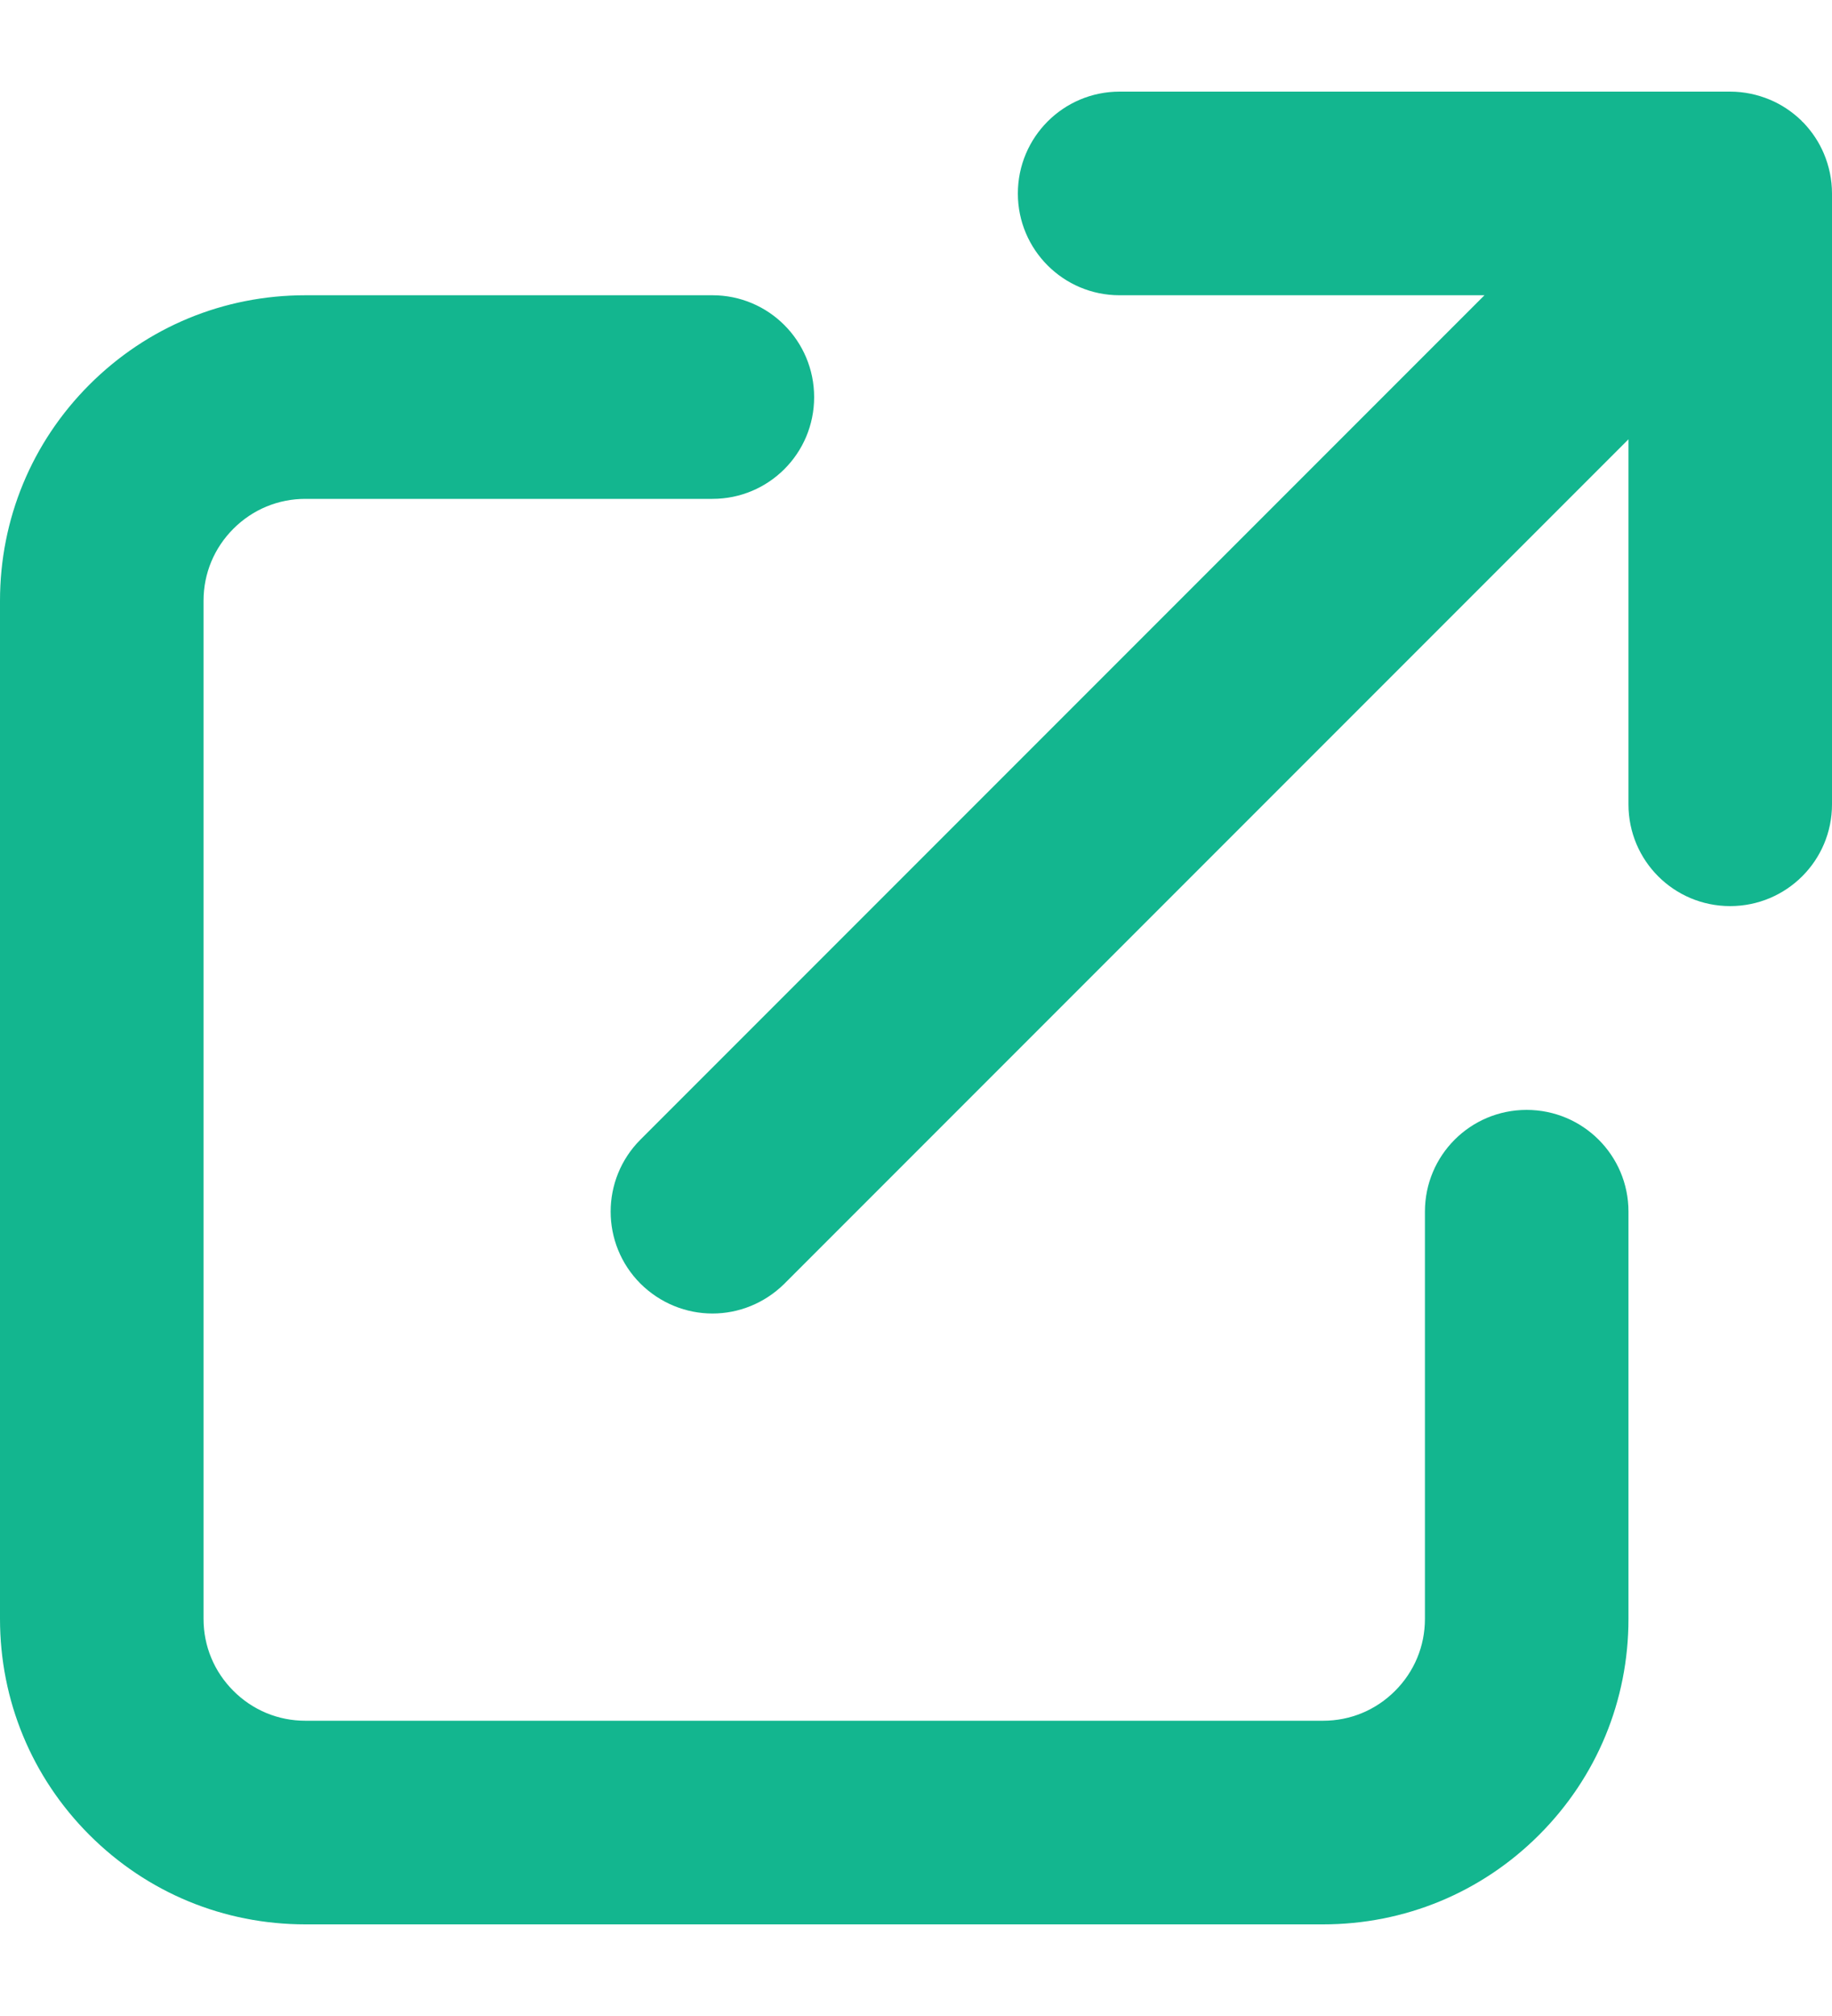 <svg width="10" height="11" viewBox="0 0 10 11" fill="none" xmlns="http://www.w3.org/2000/svg">
<g clip-path="url(#clip0_846_785)">
<path d="M7.222 10.5H1.667C1.221 10.5 0.803 10.327 0.488 10.012C0.173 9.697 0 9.278 0 8.833V3.278C0 2.833 0.173 2.414 0.488 2.099C0.803 1.784 1.221 1.611 1.667 1.611H3.889C4.196 1.611 4.444 1.86 4.444 2.167C4.444 2.474 4.196 2.722 3.889 2.722H1.667C1.518 2.722 1.379 2.78 1.274 2.885C1.169 2.99 1.111 3.129 1.111 3.278V8.833C1.111 8.982 1.169 9.121 1.274 9.226C1.379 9.331 1.518 9.389 1.667 9.389H7.222C7.371 9.389 7.51 9.331 7.615 9.226C7.72 9.121 7.778 8.982 7.778 8.833V6.611C7.778 6.304 8.026 6.056 8.333 6.056C8.64 6.056 8.889 6.304 8.889 6.611V8.833C8.889 9.279 8.716 9.697 8.401 10.012C8.086 10.327 7.667 10.5 7.222 10.5ZM3.889 7.167C3.747 7.167 3.605 7.112 3.496 7.004C3.279 6.787 3.279 6.435 3.496 6.218L8.103 1.611H6.111C5.804 1.611 5.556 1.362 5.556 1.056C5.556 0.749 5.804 0.5 6.111 0.5H9.444C9.521 0.5 9.594 0.516 9.661 0.544C9.723 0.57 9.781 0.608 9.833 0.658L9.833 0.658C9.833 0.658 9.833 0.659 9.834 0.659C9.834 0.659 9.834 0.659 9.834 0.659C9.834 0.66 9.835 0.66 9.835 0.66C9.835 0.661 9.835 0.661 9.835 0.661C9.836 0.661 9.836 0.661 9.836 0.662C9.836 0.662 9.837 0.662 9.837 0.663C9.838 0.663 9.838 0.664 9.838 0.664C9.839 0.664 9.839 0.664 9.839 0.665C9.839 0.665 9.839 0.665 9.84 0.665C9.84 0.665 9.84 0.666 9.84 0.666C9.841 0.666 9.841 0.666 9.841 0.666C9.841 0.667 9.841 0.667 9.842 0.667L9.842 0.667C9.892 0.719 9.93 0.777 9.956 0.839C9.984 0.906 10 0.979 10 1.056V4.389C10 4.696 9.751 4.944 9.444 4.944C9.137 4.944 8.889 4.696 8.889 4.389V2.397L4.282 7.004C4.173 7.112 4.031 7.167 3.889 7.167Z" fill="#13B68F"/>
</g>
<defs>
<clipPath id="clip0_846_785">
<rect width="10" height="10" fill="white" transform="translate(0 0.5)"/>
</clipPath>
</defs>
</svg>
